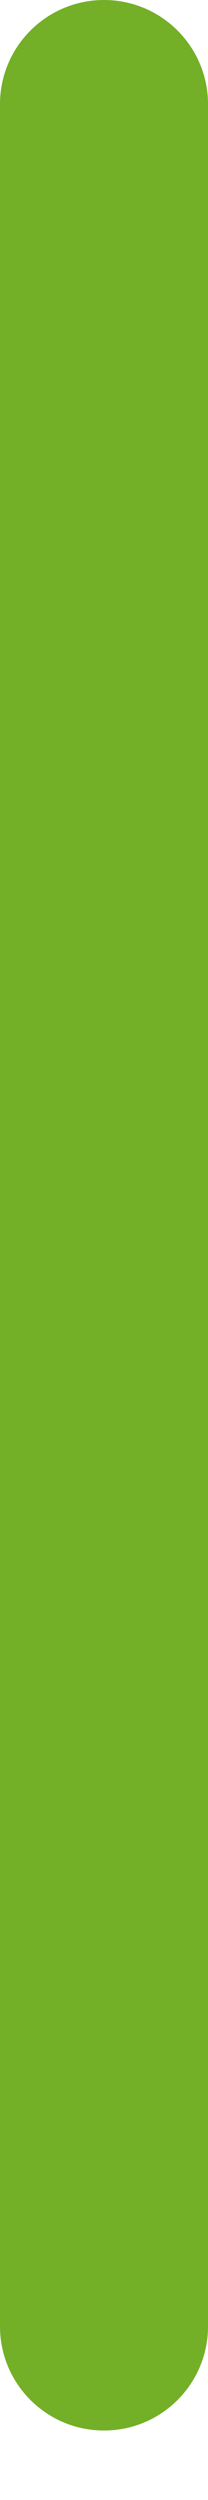 <?xml version="1.0" encoding="utf-8"?>
<svg xmlns="http://www.w3.org/2000/svg" fill="none" height="100%" overflow="visible" preserveAspectRatio="none" style="display: block;" viewBox="0 0 2 24" width="100%">
<path clip-rule="evenodd" d="M1 0C1.552 0 2 0.448 2 1V22.333C2 22.886 1.552 23.333 1 23.333C0.448 23.333 0 22.886 0 22.333V1C0 0.448 0.448 0 1 0Z" fill="#74AF28" fill-rule="evenodd" id="Vector (Stroke)"/>
</svg>